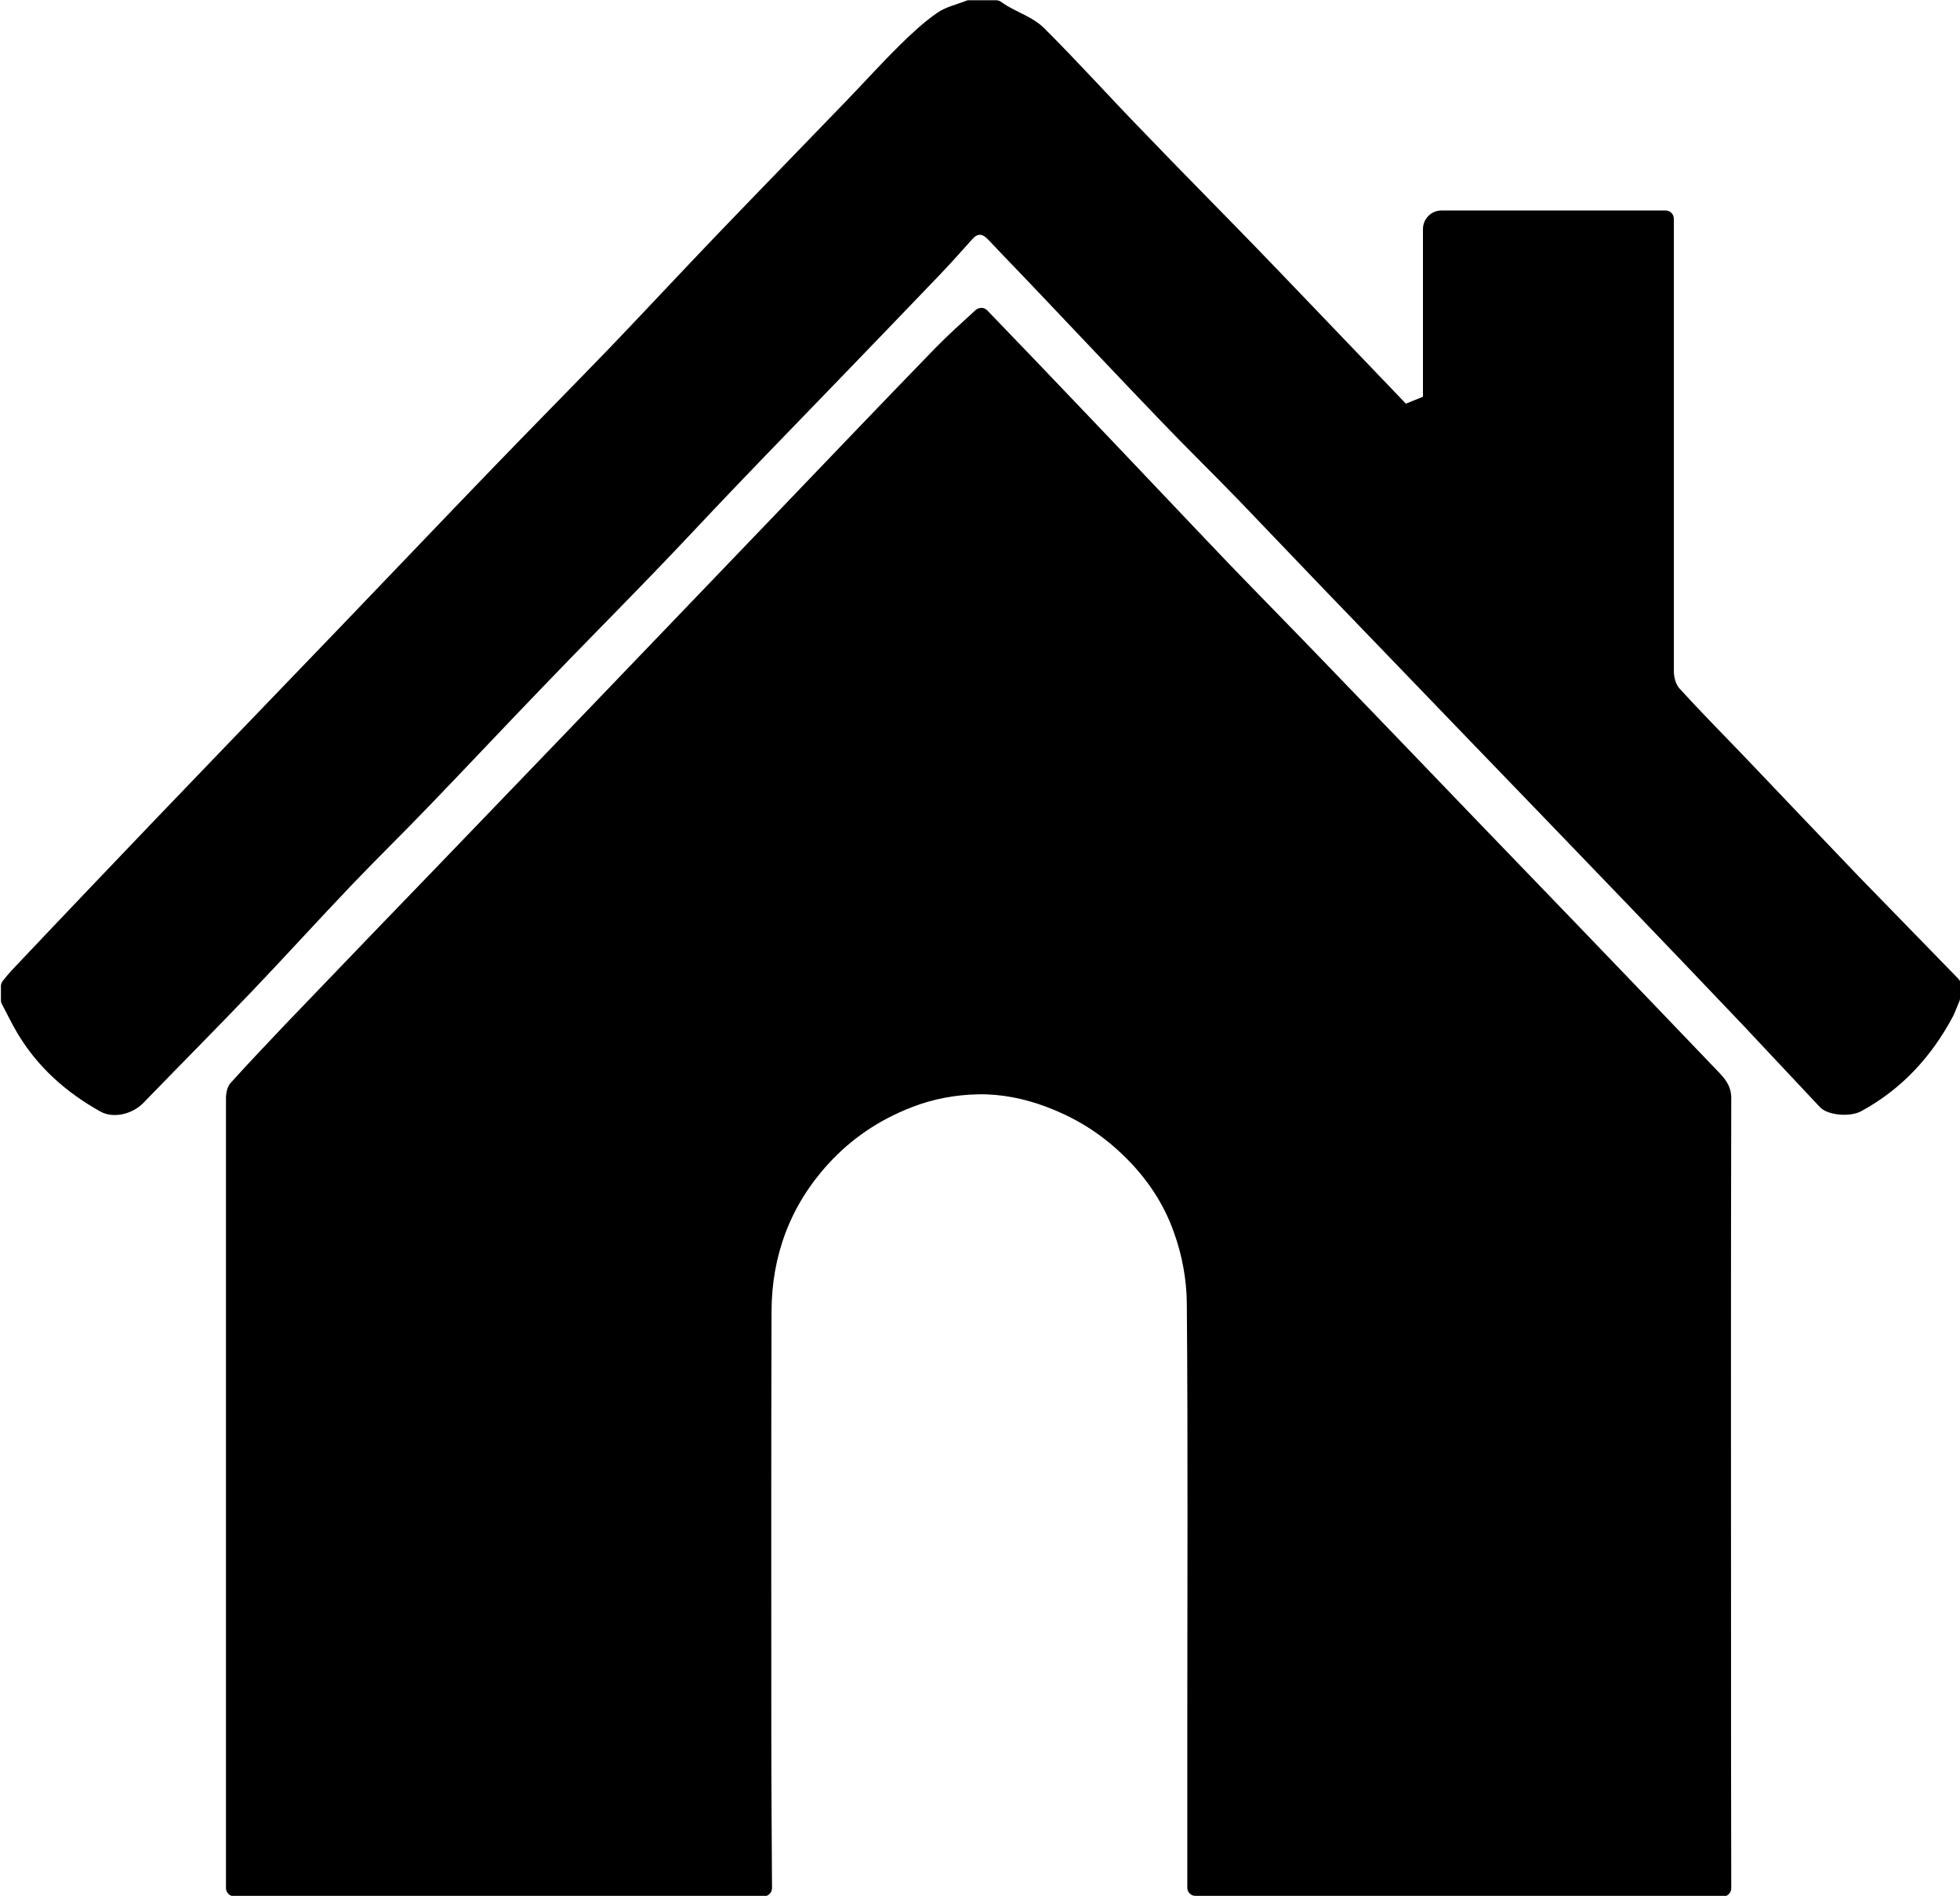 <svg xmlns="http://www.w3.org/2000/svg" id="Layer_2" viewBox="0 0 85 82.24"><g id="Layer_1-2"><g id="o6lrdf"><path d="M74.74,82.24h-22.9c-.19,0-.35-.16-.35-.35h0c0-2.33,0-4.66,0-6.98,0-6.1.03-12.2-.02-18.3,0-1.06-.2-2.16-.56-3.15-.49-1.4-1.36-2.61-2.48-3.61-.9-.81-1.91-1.41-3.06-1.84-.96-.36-1.96-.56-2.95-.54-.96.02-1.94.19-2.88.56-1.42.55-2.63,1.37-3.63,2.47-1.63,1.79-2.44,3.95-2.45,6.37-.02,6.1-.01,12.2-.01,18.31,0,2.24.02,4.48.03,6.72,0,.2-.16.36-.36.36H10.16c-.2,0-.36-.16-.36-.36,0-1.65,0-3.29,0-4.94,0-9.78,0-19.56,0-29.33,0-.22.06-.49.19-.64.77-.86,1.57-1.69,2.36-2.53,1.29-1.35,2.59-2.69,3.88-4.04,1.84-1.91,3.68-3.81,5.51-5.72,2.19-2.27,4.37-4.55,6.55-6.82,1.8-1.88,3.6-3.75,5.4-5.63,2.3-2.4,4.59-4.8,6.91-7.19.54-.55,1.12-1.07,1.71-1.61.15-.13.37-.13.51.02,1.35,1.4,2.74,2.85,4.12,4.3,2.13,2.23,4.24,4.47,6.37,6.7,1.32,1.37,2.66,2.73,3.98,4.1,2.28,2.36,4.55,4.73,6.82,7.09,1.5,1.56,3,3.11,4.49,4.66,1.96,2.04,3.92,4.08,5.87,6.12.32.33.61.65.61,1.19-.02,7.72-.01,15.44-.01,23.16,0,3.71,0,7.41.01,11.12,0,.2-.16.36-.36.36Z"></path><path d="M85,42.7v.6s0,.09-.03.14c-.09.21-.17.43-.27.64-.93,1.75-2.22,3.16-3.98,4.12-.49.27-1.46.18-1.79-.17-1.12-1.19-2.23-2.38-3.35-3.57-1.72-1.81-3.45-3.62-5.18-5.42-2.27-2.36-4.54-4.72-6.82-7.08-2.08-2.16-4.17-4.33-6.25-6.49-1.19-1.24-2.38-2.49-3.57-3.73-1.12-1.16-2.27-2.28-3.38-3.44-1.68-1.75-3.35-3.52-5.03-5.29-.82-.87-1.65-1.72-2.47-2.59-.23-.25-.44-.35-.71-.05-.5.56-1,1.12-1.52,1.66-1.35,1.41-2.71,2.82-4.06,4.22-1.55,1.61-3.11,3.21-4.65,4.82-1.2,1.25-2.37,2.52-3.57,3.76-1.61,1.67-3.25,3.32-4.86,5-1.63,1.69-3.24,3.41-4.87,5.1-1.1,1.15-2.24,2.26-3.34,3.41-1.48,1.55-2.92,3.14-4.4,4.69-1.55,1.62-3.13,3.21-4.69,4.82-.47.48-1.29.68-1.85.37-1.49-.83-2.73-1.93-3.61-3.41-.24-.41-.45-.84-.67-1.26-.03-.05-.04-.11-.04-.17v-.6c0-.08.03-.17.08-.23.13-.16.25-.31.39-.46,1.18-1.25,2.36-2.49,3.54-3.73,1.79-1.88,3.58-3.75,5.38-5.62,1.76-1.83,3.52-3.66,5.28-5.49,2.25-2.34,4.49-4.7,6.75-7.04,1.66-1.72,3.35-3.43,5.01-5.15,1.53-1.6,3.04-3.22,4.57-4.82,1.88-1.96,3.78-3.91,5.66-5.86.77-.8,1.52-1.63,2.32-2.42.51-.5,1.04-1,1.62-1.4.37-.26.84-.36,1.27-.53.04-.02.08-.02.13-.02h1.15c.07,0,.15.02.21.06.09.06.17.12.27.18.53.31,1.16.53,1.59.95,1.46,1.45,2.84,2.99,4.28,4.47,1.61,1.68,3.25,3.33,4.87,5,1.51,1.56,3.01,3.14,4.52,4.71.68.71,1.36,1.42,2.04,2.13l.74-.3v-7.27c0-.45.36-.81.81-.81h9.71c.2,0,.36.16.36.36v.49c0,6.38,0,12.75,0,19.13,0,.25.08.57.24.75.92,1.01,1.88,1.98,2.82,2.96,1.65,1.73,3.29,3.46,4.94,5.18,1.21,1.25,2.43,2.49,3.64,3.74.23.24.47.48.7.72.07.07.1.16.1.25Z"></path></g></g></svg>